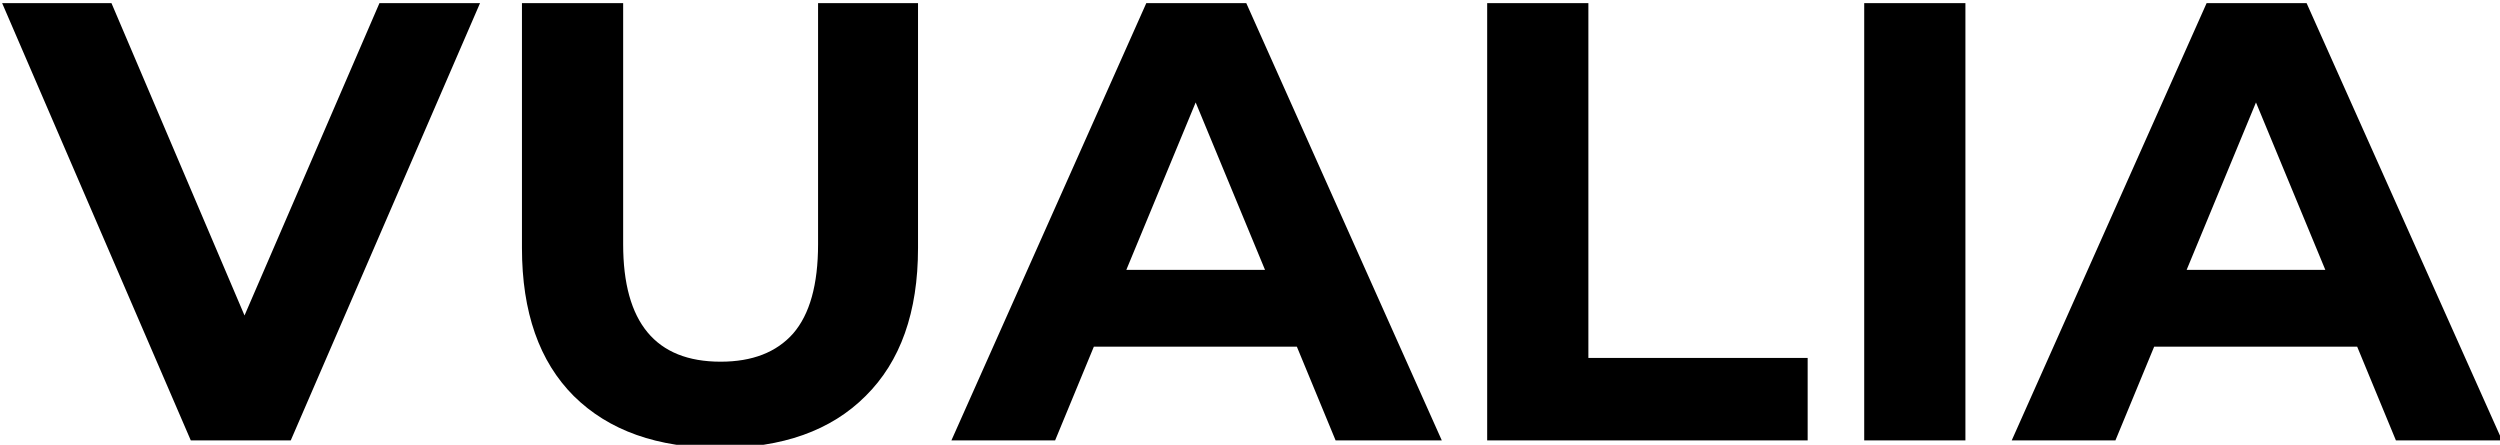 <?xml version="1.0" encoding="UTF-8"?>
<!DOCTYPE svg PUBLIC "-//W3C//DTD SVG 1.1//EN" "http://www.w3.org/Graphics/SVG/1.1/DTD/svg11.dtd">
<!-- Creator: CorelDRAW 2020 (64-Bit) -->
<svg xmlns="http://www.w3.org/2000/svg" xml:space="preserve" width="79.062mm" height="14.067mm" version="1.1" style="shape-rendering:geometricPrecision; text-rendering:geometricPrecision; image-rendering:optimizeQuality; fill-rule:evenodd; clip-rule:evenodd"
viewBox="0 0 7906.2 1406.7"
 xmlns:xlink="http://www.w3.org/1999/xlink"
 xmlns:xodm="http://www.corel.com/coreldraw/odm/2003">
 <defs>
  <style type="text/css">
   <![CDATA[
    .fil0 {fill:black;fill-rule:nonzero}
   ]]>
  </style>
 </defs>
 <g id="Layer_x0020_1">
  <path class="fil0" d="M1518.11 9.83l-598.63 1382.95 -316.1 0 -596.64 -1382.95 345.74 0 420.81 987.82 426.74 -987.82 318.08 0zm758.84 1406.66c-197.57,0 -351.66,-54.65 -462.3,-163.98 -109.33,-109.31 -163.98,-265.39 -163.98,-468.23l0 -774.45 320.05 0 0 762.59c0,247.61 102.73,371.42 308.2,371.42 100.1,0 176.49,-29.62 229.17,-88.9 52.69,-60.59 79.03,-154.75 79.03,-282.52l0 -762.59 316.1 0 0 774.45c0,202.84 -55.31,358.92 -165.95,468.23 -109.31,109.33 -262.76,163.98 -460.32,163.98zm1824.38 -320.07l-642.08 0 -122.48 296.36 -327.97 0 616.4 -1382.95 316.11 0 618.37 1382.95 -335.85 0 -122.5 -296.36zm-100.74 -242.99l-219.3 -529.47 -219.31 529.47 438.61 0zm702.58 -843.6l320.05 0 0 1122.17 693.46 0 0 260.78 -1013.51 0 0 -1382.95zm1192.36 0l320.05 0 0 1382.95 -320.05 0 0 -1382.95zm1559.02 1086.59l-642.08 0 -122.5 296.36 -327.95 0 616.4 -1382.95 316.11 0 618.37 1382.95 -335.87 0 -122.48 -296.36zm-100.77 -242.99l-219.3 -529.47 -219.28 529.47 438.58 0z"/>
 </g>
</svg>
